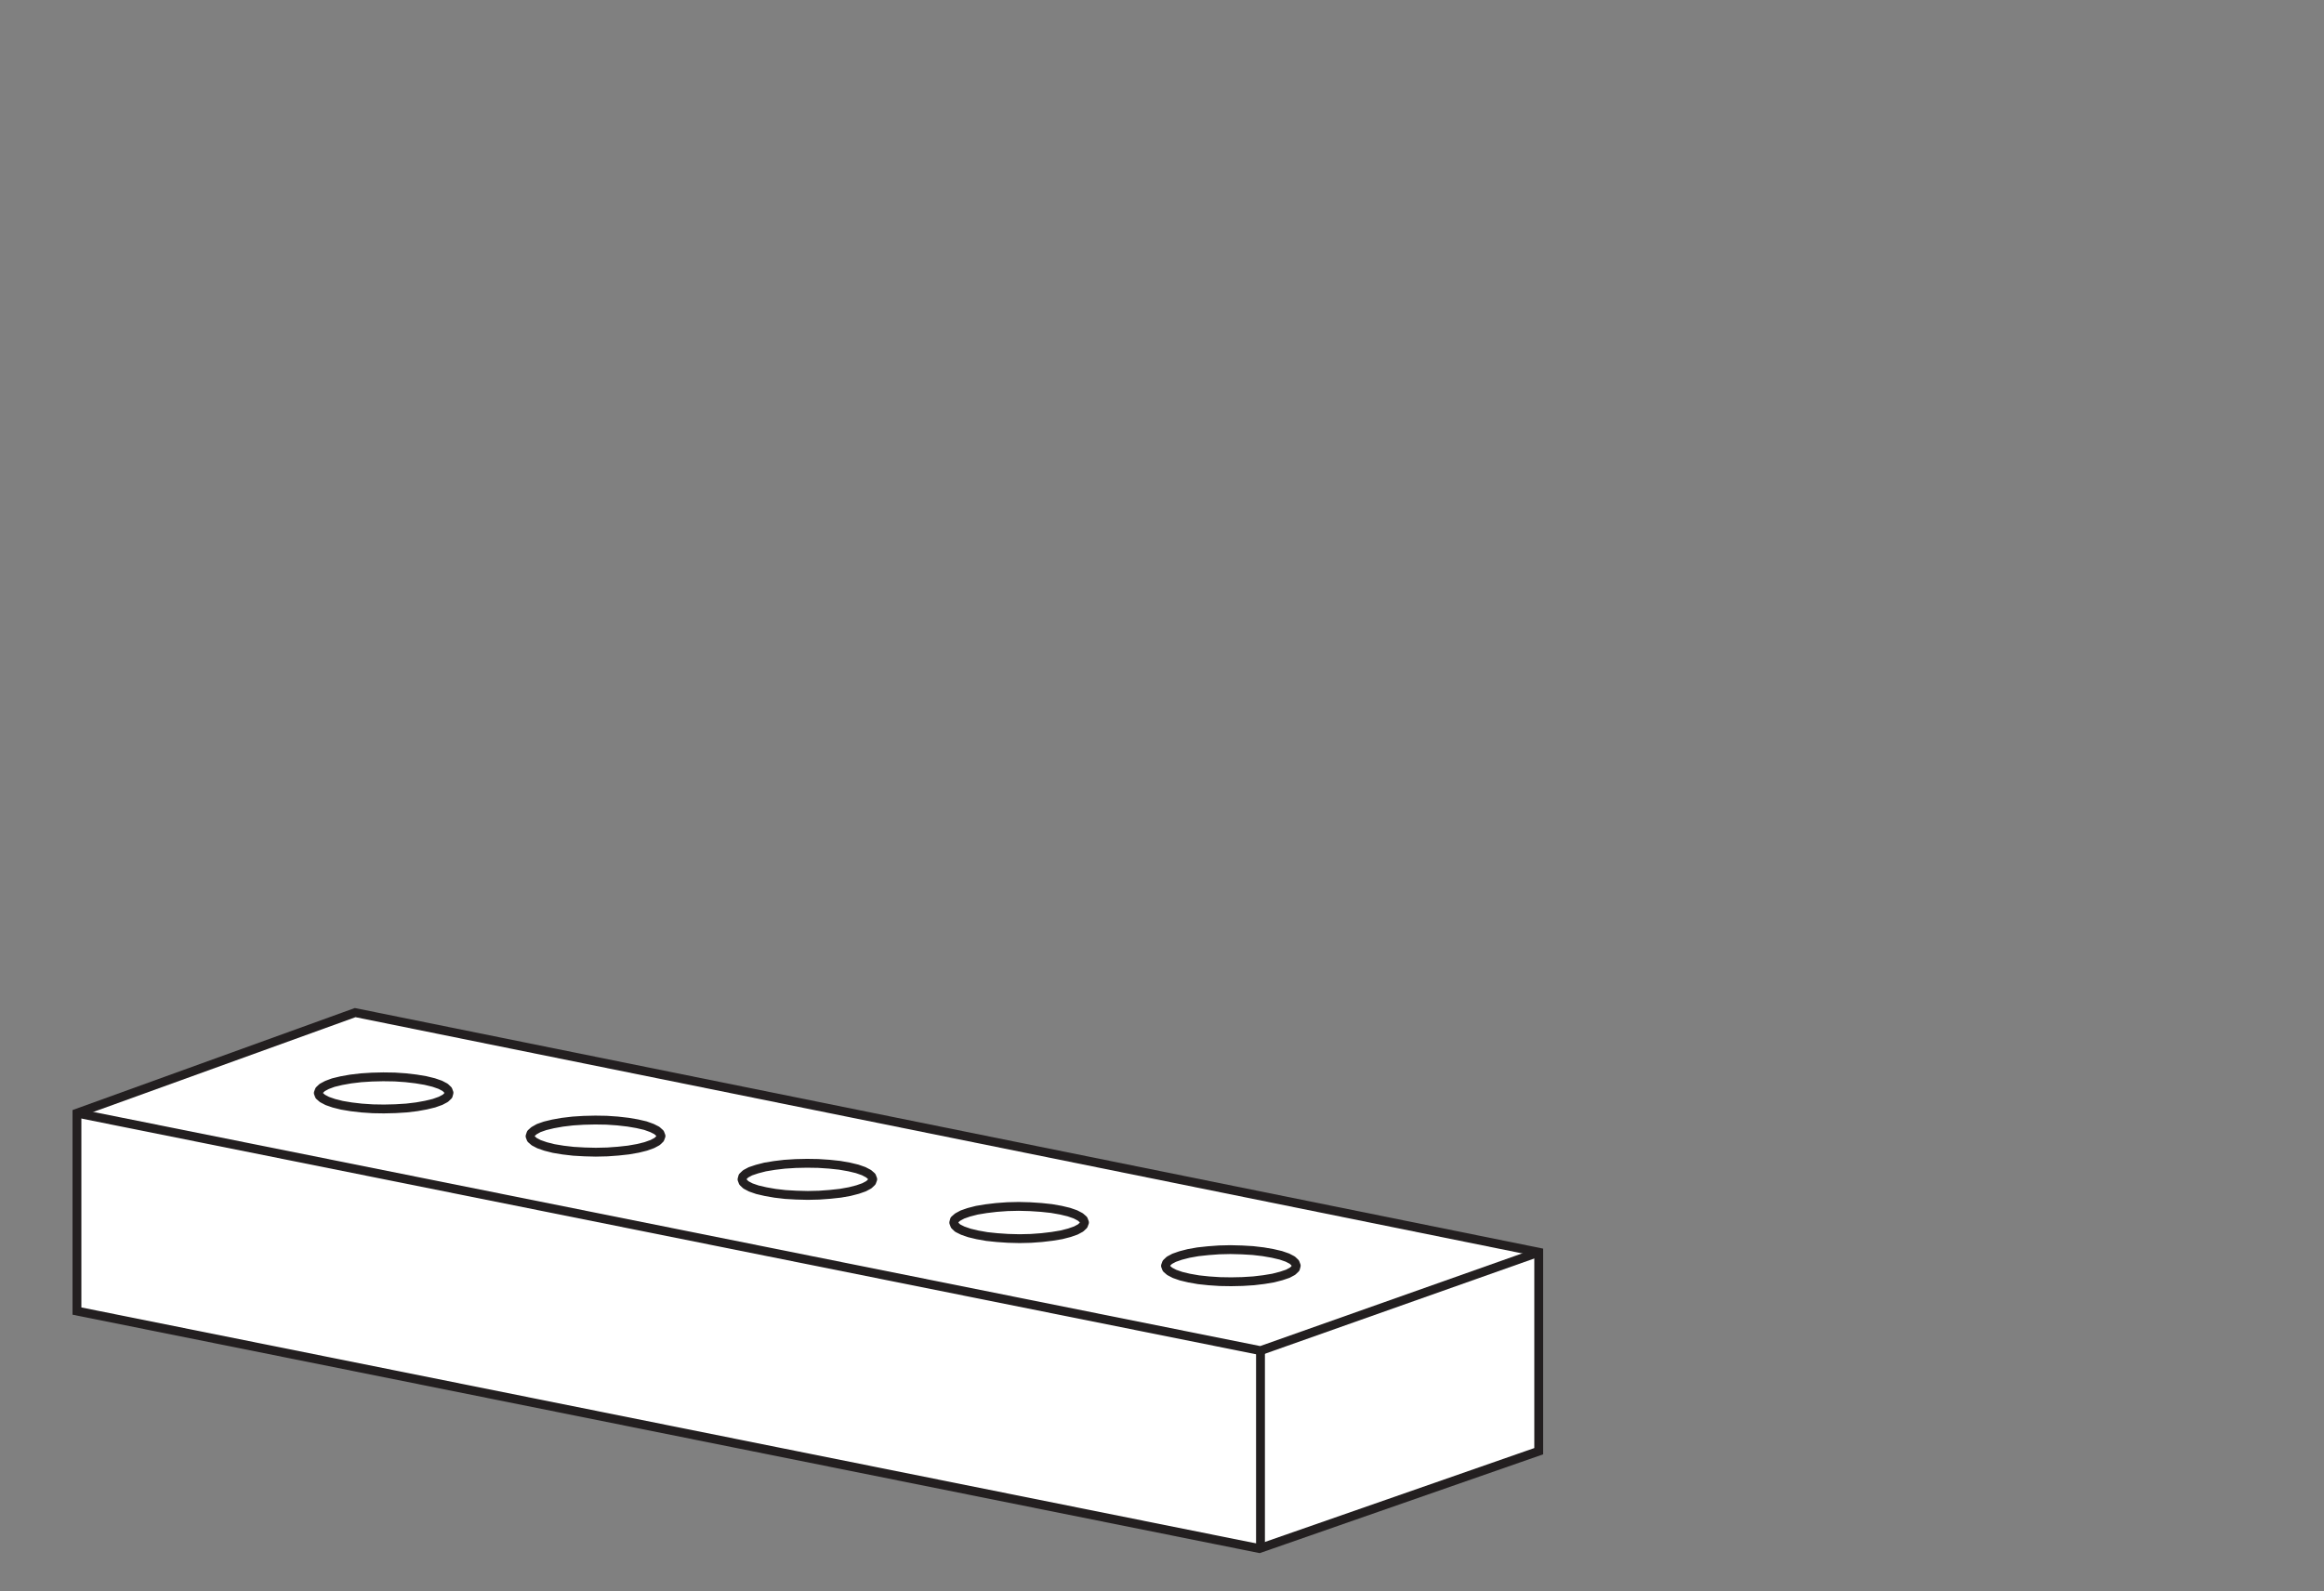 <svg id="Layer_1" data-name="Layer 1" xmlns="http://www.w3.org/2000/svg" viewBox="0 0 1314 900"><rect x="0" y="0" width="1314" height="900" fill="#808080" stroke="none"/><defs><style>.cls-1{fill:#fff;}.cls-1,.cls-2,.cls-3{stroke:#231f20;stroke-width:5px;}.cls-1,.cls-2{stroke-miterlimit:10;}.cls-2,.cls-3{fill:none;}.cls-3{stroke-linecap:round;stroke-linejoin:round;}</style></defs><polygon class="cls-1" points="200.82 572.7 43.51 629.57 43.51 741.5 712.08 875.82 870 820.76 870 708.23 200.82 572.7"/><polyline class="cls-2" points="43.51 629.57 712.68 763.89 870 708.23"/><line class="cls-2" x1="712.69" y1="763.89" x2="712.69" y2="875.82"/><polyline class="cls-3" points="547.77 685.64 552.31 684.47 557.56 683.6 563.31 682.91 569.59 682.45 575.99 682.3 582.36 682.47 588.68 682.89 594.49 683.51 599.83 684.45 604.35 685.53 608.06 686.82 610.81 688.26 612.56 689.78 613.17 691.39 612.59 692.97 610.97 694.5 608.29 695.94 604.67 697.21 600.12 698.38 594.88 699.25 588.98 699.95 582.84 700.4 576.45 700.55 569.93 700.38 563.75 699.96 557.95 699.35 552.6 698.4 548.09 697.32 544.37 696.03 541.48 694.6 539.87 693.07 539.26 691.46 539.69 689.89 541.46 688.35 544.14 686.91 547.77 685.64"/><polyline class="cls-3" points="428.05 661.19 432.59 660.02 437.84 659.15 443.59 658.46 449.89 658.06 456.29 657.92 462.64 658.02 468.96 658.44 474.76 659.06 480.11 660 484.63 661.08 488.34 662.37 491.09 663.81 492.84 665.33 493.45 666.94 492.87 668.52 491.25 670.05 488.57 671.49 484.95 672.76 480.4 673.93 475.18 674.86 469.26 675.5 463.12 675.95 456.73 676.1 450.21 675.93 444.06 675.58 438.23 674.9 432.88 673.96 428.22 672.88 424.5 671.59 421.76 670.15 420.15 668.62 419.54 667.01 419.97 665.44 421.59 663.9 424.27 662.46 428.05 661.19"/><polyline class="cls-3" points="667.49 710.09 672.03 708.92 677.25 707.99 683.17 707.35 689.31 706.9 695.71 706.75 702.22 706.92 708.37 707.28 714.21 707.96 719.55 708.89 724.21 709.98 727.93 711.27 730.67 712.7 732.28 714.23 732.89 715.84 732.46 717.41 730.84 718.95 728.16 720.39 724.39 721.66 719.84 722.83 714.6 723.7 708.85 724.39 702.54 724.79 696.14 724.93 689.79 724.83 683.48 724.41 677.67 723.79 672.32 722.85 667.8 721.77 664.09 720.48 661.34 719.04 659.59 717.52 658.98 715.91 659.56 714.33 661.18 712.79 663.86 711.36 667.49 710.09"/><polyline class="cls-3" points="188.46 612.29 193.03 611.19 198.25 610.26 204.15 609.56 210.31 609.17 216.71 609.02 223.2 609.12 229.37 609.54 235.2 610.22 240.52 611.1 245.21 612.24 248.93 613.53 251.67 614.97 253.28 616.5 253.86 618.05 253.43 619.62 251.81 621.16 249.13 622.59 245.38 623.93 240.81 625.03 235.59 625.97 229.84 626.66 223.54 627.05 217.14 627.2 210.79 627.1 204.47 626.68 198.64 626 193.32 625.12 188.78 623.98 185.06 622.69 182.32 621.25 180.57 619.73 179.98 618.18 180.56 616.6 182.18 615.06 184.86 613.63 188.46 612.29"/><polyline class="cls-3" points="308.18 636.74 312.75 635.64 317.97 634.71 323.87 634.01 330.03 633.62 336.57 633.47 342.92 633.57 349.09 633.99 355.07 634.67 360.24 635.55 364.91 636.63 368.65 637.98 371.37 639.36 373.14 640.94 373.73 642.49 373.15 644.07 371.53 645.61 368.85 647.04 365.1 648.38 360.68 649.48 355.31 650.42 349.54 651.05 343.4 651.5 336.86 651.65 330.49 651.49 324.19 651.13 318.36 650.45 313.04 649.57 308.5 648.42 304.78 647.13 302.04 645.7 300.29 644.17 299.7 642.63 300.25 640.99 301.9 639.51 304.56 638.01 308.18 636.74"/></svg>